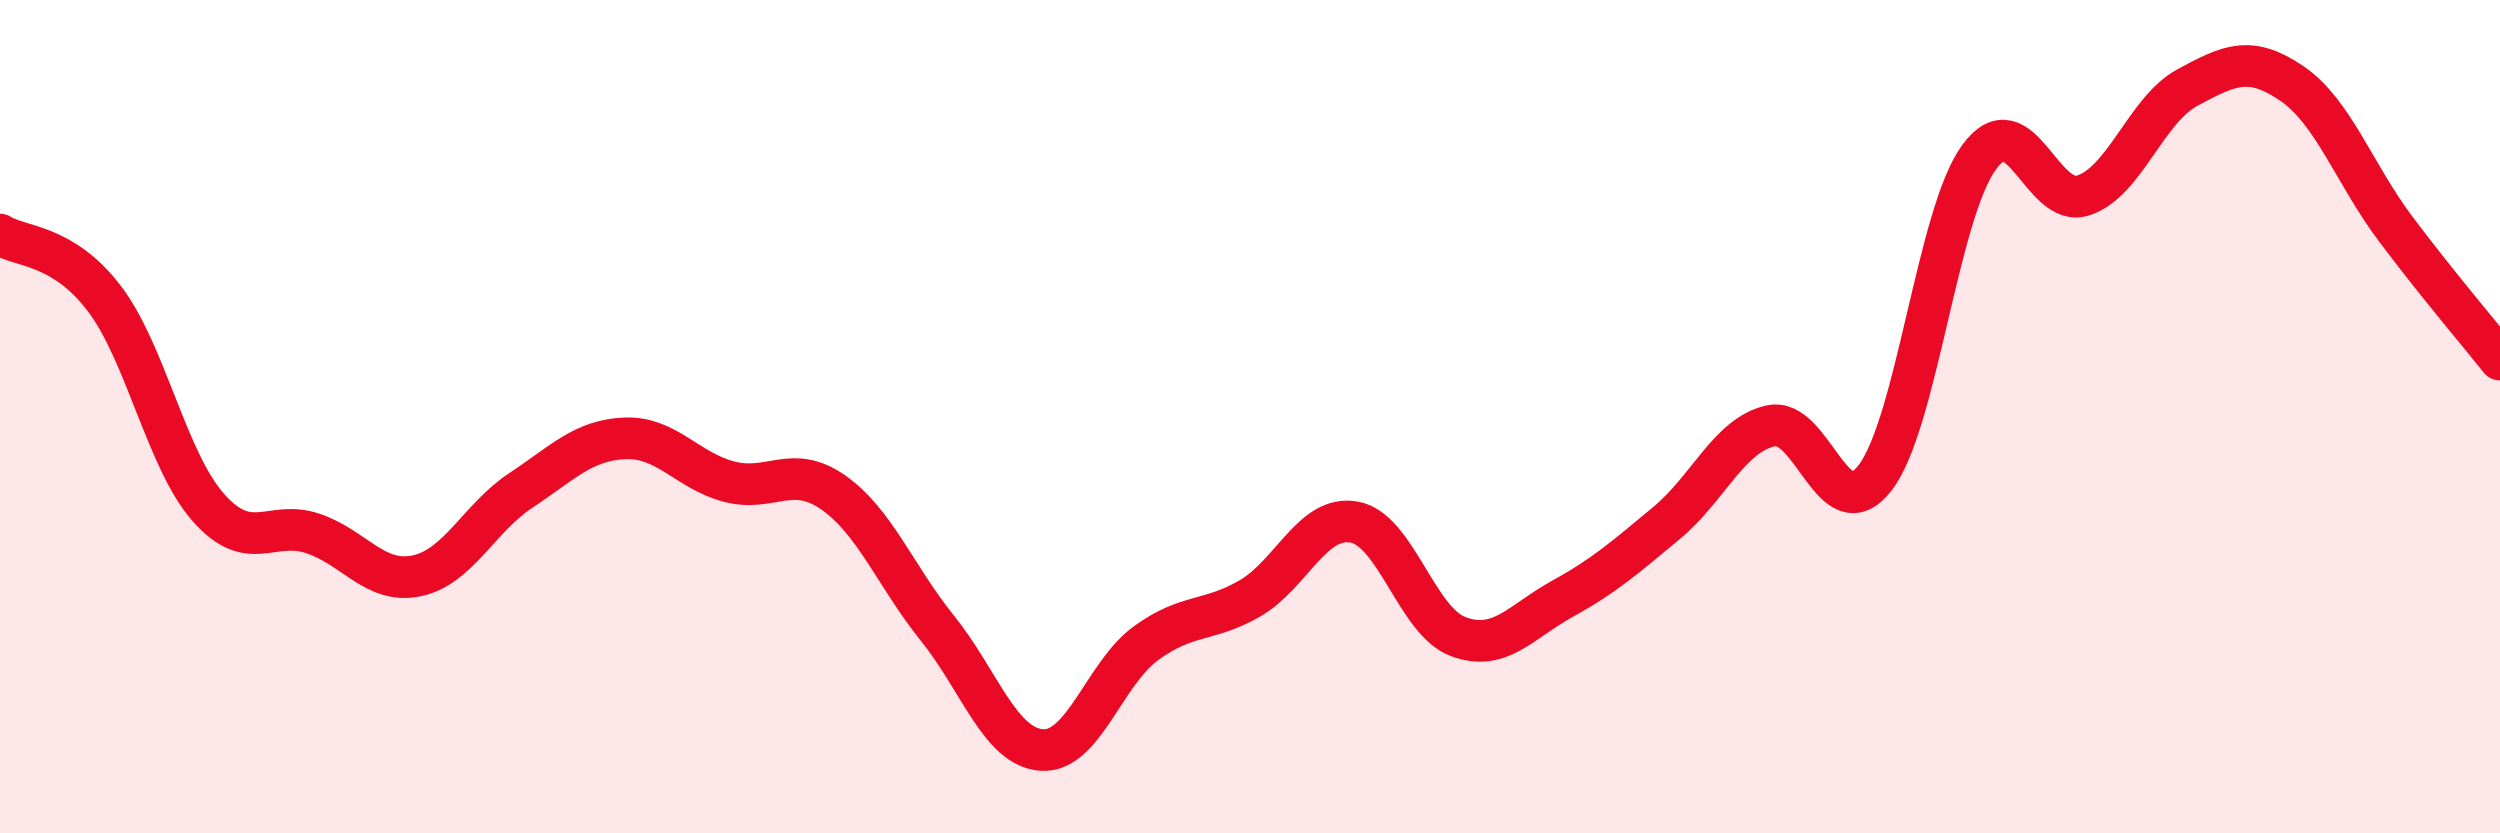
    <svg width="60" height="20" viewBox="0 0 60 20" xmlns="http://www.w3.org/2000/svg">
      <path
        d="M 0,5.63 C 0.5,5.94 1.5,5.85 2.5,7.16 C 3.5,8.47 4,11.05 5,12.18 C 6,13.31 6.5,12.47 7.5,12.8 C 8.5,13.13 9,14.03 10,13.82 C 11,13.61 11.5,12.43 12.5,11.77 C 13.5,11.11 14,10.56 15,10.52 C 16,10.48 16.5,11.3 17.5,11.56 C 18.5,11.82 19,11.12 20,11.82 C 21,12.52 21.5,13.84 22.5,15.08 C 23.5,16.32 24,17.93 25,18 C 26,18.07 26.5,16.17 27.5,15.44 C 28.5,14.71 29,14.94 30,14.36 C 31,13.78 31.5,12.35 32.5,12.53 C 33.5,12.71 34,14.91 35,15.28 C 36,15.65 36.5,14.92 37.5,14.37 C 38.5,13.82 39,13.38 40,12.55 C 41,11.72 41.5,10.44 42.5,10.22 C 43.5,10 44,12.76 45,11.47 C 46,10.18 46.5,5.13 47.5,3.77 C 48.5,2.41 49,5.02 50,4.69 C 51,4.36 51.5,2.64 52.5,2.1 C 53.5,1.56 54,1.32 55,2 C 56,2.68 56.5,4.17 57.5,5.5 C 58.5,6.83 59.5,8 60,8.63L60 20L0 20Z"
        fill="#EB0A25"
        opacity="0.1"
        stroke-linecap="round"
        stroke-linejoin="round"
      />
      <path
        d="M 0,5.63 C 0.5,5.94 1.5,5.85 2.5,7.16 C 3.5,8.47 4,11.05 5,12.18 C 6,13.31 6.5,12.47 7.5,12.8 C 8.5,13.13 9,14.03 10,13.82 C 11,13.61 11.5,12.43 12.5,11.77 C 13.5,11.11 14,10.56 15,10.52 C 16,10.48 16.5,11.3 17.5,11.56 C 18.5,11.82 19,11.12 20,11.82 C 21,12.52 21.5,13.84 22.5,15.08 C 23.5,16.32 24,17.93 25,18 C 26,18.07 26.5,16.17 27.5,15.44 C 28.5,14.71 29,14.94 30,14.36 C 31,13.78 31.5,12.35 32.5,12.53 C 33.5,12.71 34,14.91 35,15.28 C 36,15.65 36.5,14.92 37.5,14.37 C 38.5,13.82 39,13.38 40,12.55 C 41,11.72 41.5,10.44 42.5,10.22 C 43.5,10 44,12.76 45,11.47 C 46,10.18 46.5,5.13 47.5,3.77 C 48.5,2.41 49,5.02 50,4.69 C 51,4.36 51.5,2.64 52.5,2.1 C 53.5,1.56 54,1.32 55,2 C 56,2.68 56.5,4.17 57.5,5.5 C 58.5,6.83 59.5,8 60,8.63"
        stroke="#EB0A25"
        stroke-width="1"
        fill="none"
        stroke-linecap="round"
        stroke-linejoin="round"
      />
    </svg>
  